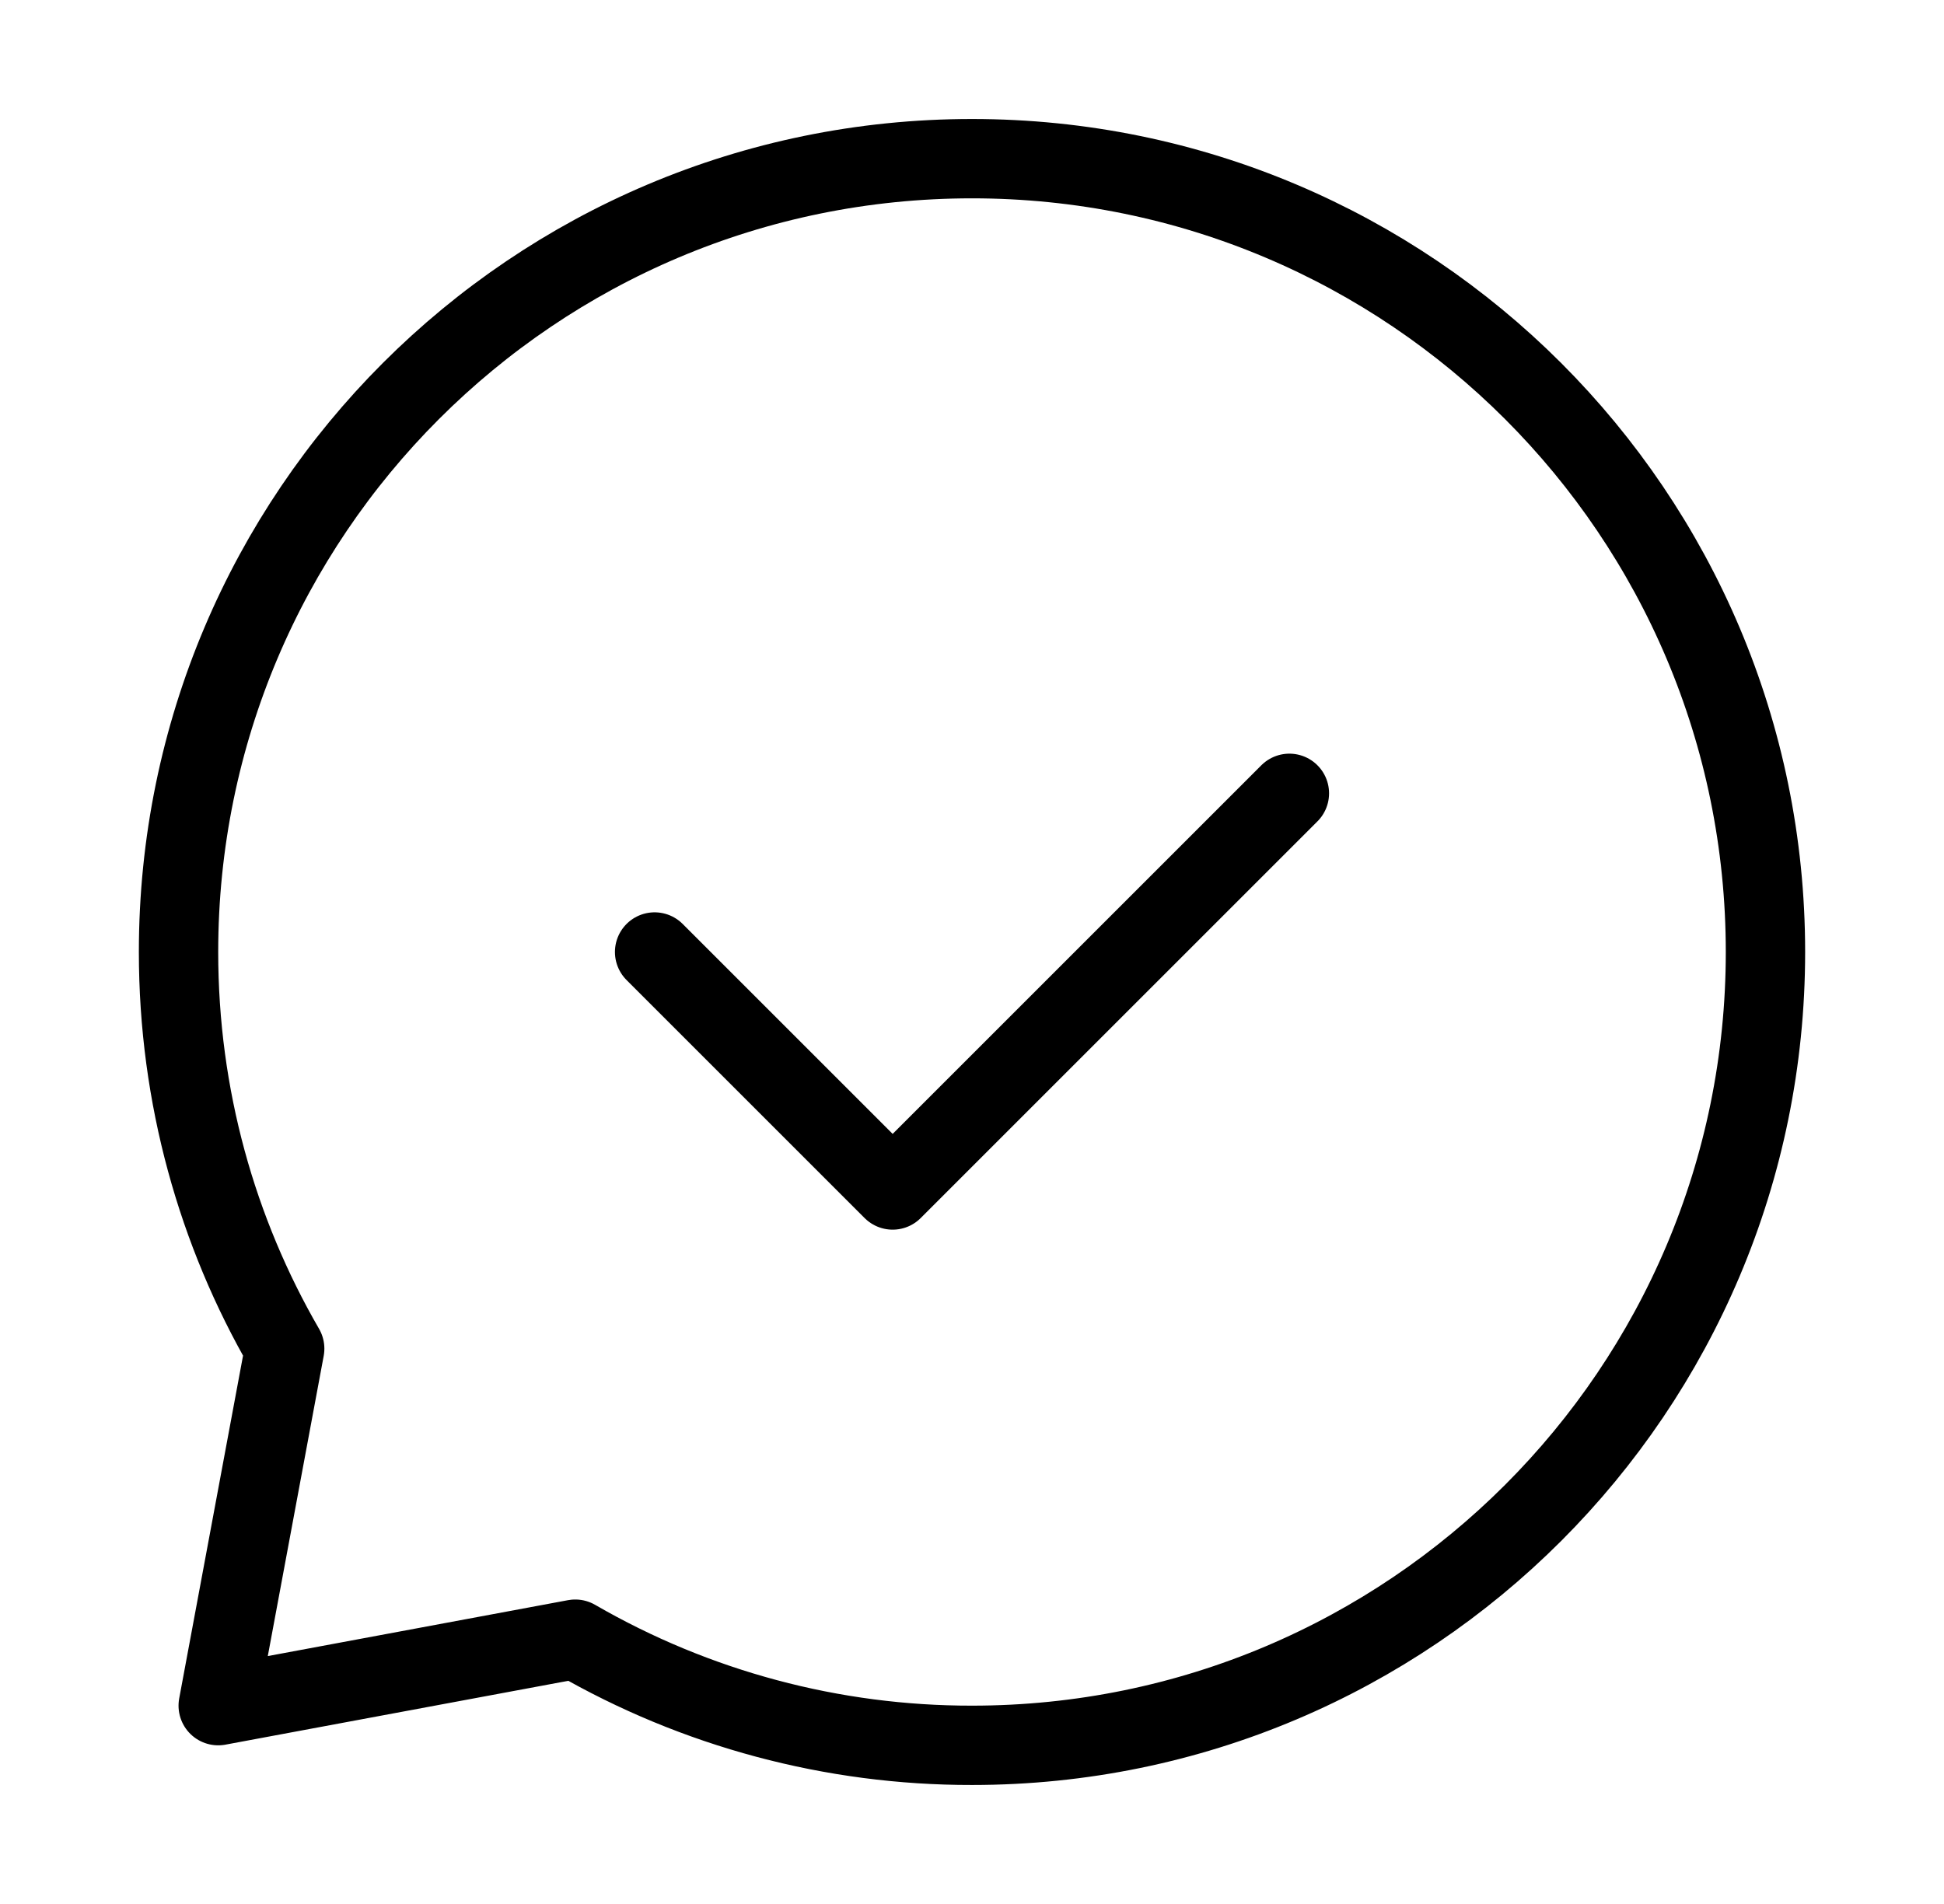 <svg width="49" height="48" viewBox="0 0 49 48" fill="none" xmlns="http://www.w3.org/2000/svg">
<path d="M16.5 24L22.5 30L32.5 20" stroke="black" stroke-width="2" stroke-linecap="round" stroke-linejoin="round"/>
<path d="M24.5 44C35.546 44 44.5 35.046 44.5 24C44.5 12.954 35.546 4 24.5 4C13.454 4 4.5 12.954 4.5 24C4.5 27.642 5.474 31.06 7.176 34L5.5 43L14.5 41.324C17.539 43.082 20.989 44.005 24.5 44Z" stroke="black" stroke-width="2" stroke-linecap="round" stroke-linejoin="round"/>
</svg>
